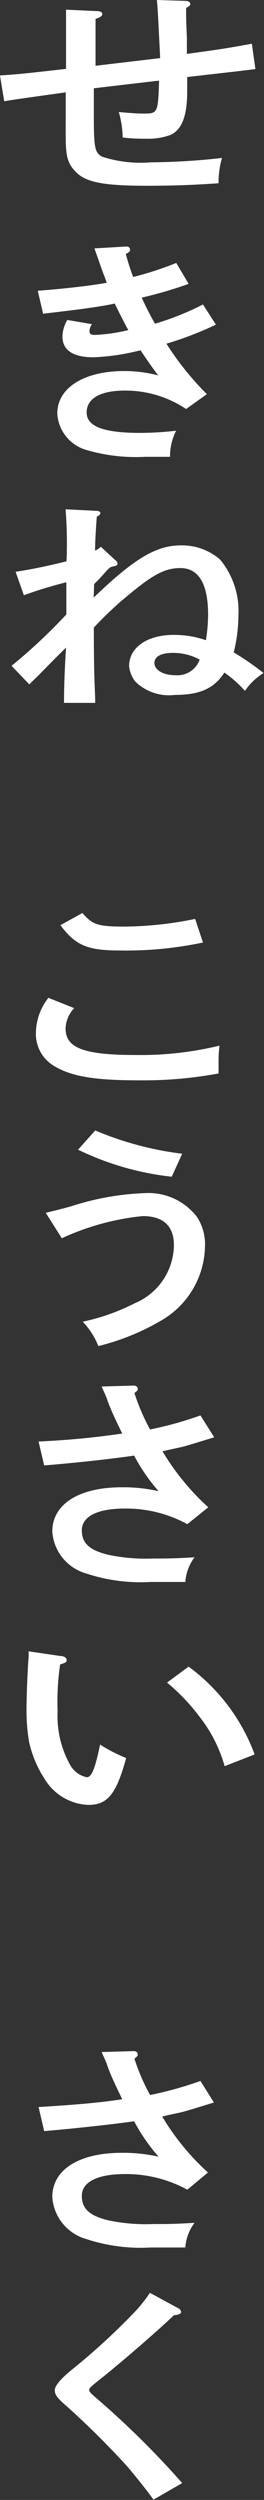 <svg xmlns="http://www.w3.org/2000/svg" viewBox="0 0 16.91 160.02"><rect x="0" y="0" width="16.91" height="160.02" fill="#333333" stroke="none"/><defs><style>.cls-1{fill:#fff;}</style></defs><g id="レイヤー_2" data-name="レイヤー 2"><g id="レイヤー_1-2" data-name="レイヤー 1"><path class="cls-1" d="M6.18.71c.25,0,.37.07.37.19s-.12.21-.43.31c0,.41,0,1.4,0,3l4.14-.49C10.14,1.35,10.12.78,10.05,0l1.87.06c.14,0,.27.09.27.19s-.07.15-.27.26c0,.58,0,.79.05,1.89,0,.09,0,.27,0,1.05,1.89-.26,2.36-.32,4.16-.65l.23,1.62c-.59.08-1.65.2-4.37.51,0,.57,0,.87,0,.92,0,1.57-.34,2.46-1.08,2.79a4.12,4.12,0,0,1-1.5.24c-.47,0-.88,0-1.55-.08a6.44,6.44,0,0,0-.25-1.63c.74.07,1.19.1,1.66.1.83,0,.86-.1.92-2.11l-4.18.49,0,1.73c0,2.13.07,2.35.5,2.64a8,8,0,0,0,3.17.37,42.37,42.37,0,0,0,4.54-.28A5.45,5.45,0,0,0,14,11.73c-1.75.12-3,.16-4.61.16-2.76,0-3.91-.22-4.56-.91S4.2,9.76,4.21,7.66l0-1.75L4,5.94l-1.79.25c-.73.11-.9.12-1.94.29L0,4.83c1.21-.08,1.57-.12,4.23-.42V4.05c0-.18,0-.69,0-1.43,0-1.09,0-1.23,0-2Z"/><path class="cls-1" d="M12.08,18.17a26.31,26.31,0,0,1-3,.88,17,17,0,0,0,.85,1.67A17.79,17.79,0,0,0,13,19.49l.83,1.29A21.89,21.89,0,0,1,10.66,22a18.72,18.72,0,0,0,2.59,3.23l-1.33.95A7,7,0,0,0,8,25c-1.56,0-2.45.5-2.45,1.4S6.63,27.71,9,27.71a20.73,20.73,0,0,0,2.28-.14,3.65,3.65,0,0,0-.39,1.67H9.31a11.24,11.24,0,0,1-3.75-.43,2.58,2.58,0,0,1-1.89-2.34c0-1.64,1.7-2.72,4.29-2.72a8.75,8.75,0,0,1,2.18.28c-.35-.43-1-1.4-1.14-1.61a14.46,14.46,0,0,1-3,.45c-1.31,0-2-.44-2-1.34a2.23,2.23,0,0,1,.31-1.05l1.58.27a.87.87,0,0,0-.16.44c0,.18.09.25.36.25a11.38,11.38,0,0,0,2.13-.31c-.17-.29-.63-1.2-.87-1.7-.9.2-2.34.39-4.59.65l-.34-1.47c1.67-.12,3.6-.35,4.41-.51,0-.08-.22-.59-.32-.89L6.05,15.9l2.05-.12h0a.21.21,0,0,1,.23.18c0,.11,0,.15-.27.3.13.5.29,1,.47,1.47a20.81,20.81,0,0,0,2.76-.9Z"/><path class="cls-1" d="M6,38.25c2.59-2.49,4-3.34,5.58-3.34a3.7,3.7,0,0,1,2.52.91,5.18,5.18,0,0,1,1.17,3.6,10,10,0,0,1-.3,2.34,17.56,17.56,0,0,1,1.91,1.32,4,4,0,0,0-1.19,1.14,7.7,7.7,0,0,0-1.32-1.17c-.64,1-1.54,1.43-3.16,1.43a3.08,3.08,0,0,1-2.53-.84,1.92,1.92,0,0,1-.41-1c0-1.19,1.15-2,2.85-2a6.15,6.15,0,0,1,2.07.34,10.87,10.87,0,0,0,.14-1.62c0-2-.61-3-1.78-3S9.51,37,7.72,38.51c-.64.57-1.18,1.09-1.71,1.66,0,3.5.08,3.87.09,4.82l-2,0c0-.32,0-1.5.13-3.54l-.11.11c-.4.39-1,1-1.44,1.45s-.56.54-.8.8L.74,42.62a35.25,35.25,0,0,0,3.51-3.29c0-.46,0-.82,0-1.06,0-.63,0-.8,0-1a27,27,0,0,0-2.72.83L1,36.6c1.06-.16,2.14-.39,3.26-.67A26.93,26.93,0,0,0,4.2,32.6l2,.1c.12,0,.23.06.23.15s-.07.12-.23.23c-.08,1-.11,1.77-.11,2.17A1.44,1.44,0,0,0,6.46,35l.92.85a.33.33,0,0,1,.15.24c0,.09-.11.14-.35.18s-.5.5-1.15,1.11Zm5.08,3.54c-.76,0-1.19.23-1.19.65s.52.78,1.35.78a1.51,1.51,0,0,0,1.55-1A3.56,3.56,0,0,0,11.11,41.79Z"/><path class="cls-1" d="M4.75,64.53a2,2,0,0,0-.55,1.3c0,1.25,1.17,1.7,4.48,1.7a21.35,21.35,0,0,0,5.38-.6A7.93,7.93,0,0,0,14,68.07c0,.2,0,.33,0,.64a26.14,26.14,0,0,1-5.13.44c-2.83,0-4.29-.25-5.39-.91A2.37,2.37,0,0,1,2.3,66.13a3.7,3.7,0,0,1,.8-2.26Zm.53-6.09c.66.77,1,.87,2.77.87a23.36,23.36,0,0,0,4.45-.49L13,60.33a23.8,23.8,0,0,1-5.31.51c-2.07,0-2.84-.31-3.82-1.62Z"/><path class="cls-1" d="M2.93,77.63c.74-.18,1-.24,1.64-.42a17.24,17.24,0,0,1,4.72-.84,3.91,3.91,0,0,1,3.33,1.53,3.2,3.2,0,0,1,.51,1.87,5.6,5.6,0,0,1-2.83,4.77,15,15,0,0,1-4,1.62,4.81,4.81,0,0,0-1-1.56,13.32,13.32,0,0,0,3.33-1.18,4.08,4.08,0,0,0,2.51-3.72c0-1.23-.69-1.86-2-1.86a16.17,16.17,0,0,0-5.18,1.42ZM11,75.32a18.25,18.25,0,0,1-6-1.73L6.1,72.36a20.73,20.73,0,0,0,5.57,1.49Z"/><path class="cls-1" d="M8.57,88.69c.14,0,.25.08.25.2s0,.1-.21.28a13.69,13.69,0,0,0,1,2.33,23,23,0,0,0,3.23-.9L13.72,92c-1.37.42-1.84.57-2.16.64s-.94.2-1.15.26a15.71,15.71,0,0,0,2.93,3.58L12,97.56a8.19,8.19,0,0,0-4-1c-1.77,0-2.76.51-2.76,1.4s.6,1.29,1.69,1.56a11.61,11.61,0,0,0,2.87.24c.83,0,1.42,0,2.66-.08a3,3,0,0,0-.59,1.58c-.83,0-1.39,0-2.22,0a11.09,11.09,0,0,1-4.12-.54,3,3,0,0,1-2.18-2.69c0-1.74,1.69-2.83,4.45-2.83a10.19,10.19,0,0,1,2.36.25,11.73,11.73,0,0,1-1.57-2.28c-1.31.2-3.87.48-5.76.63l-.36-1.53a52.85,52.85,0,0,0,5.36-.51c-.46-.94-.82-1.71-1-2.28-.16-.39-.2-.45-.32-.73Z"/><path class="cls-1" d="M3.87,106c.24,0,.4.12.4.26s-.09.18-.42.28a16.39,16.39,0,0,0-.16,3,6.4,6.4,0,0,0,.77,3.37,1.59,1.59,0,0,0,1.1.85c.31,0,.53-.54.85-2.09a10.22,10.22,0,0,0,1.67.86c-.64,2.34-1.2,3-2.43,3a3.42,3.42,0,0,1-2.79-1.66,7.1,7.1,0,0,1-1-2.39,12,12,0,0,1-.16-2.21c0-.74.07-2.47.13-3.15a2.54,2.54,0,0,0,0-.42Zm8.21.68a12.22,12.22,0,0,1,4.23,5.62l-1.92.75a9.17,9.17,0,0,0-1.59-3.14,12.9,12.9,0,0,0-2.1-2.21Z"/><path class="cls-1" d="M8.57,131.29c.14,0,.25.08.25.2s0,.1-.21.29a13.56,13.56,0,0,0,1,2.32,23,23,0,0,0,3.23-.9l.86,1.38c-1.37.42-1.84.57-2.16.64s-.94.2-1.15.26a15.71,15.71,0,0,0,2.93,3.58L12,140.16a8.19,8.19,0,0,0-4-1c-1.77,0-2.76.51-2.76,1.4s.6,1.29,1.69,1.56a11.61,11.61,0,0,0,2.87.24c.83,0,1.42,0,2.66-.08a3,3,0,0,0-.59,1.58c-.83,0-1.39,0-2.22,0a11.09,11.09,0,0,1-4.12-.54,3,3,0,0,1-2.18-2.69c0-1.74,1.69-2.83,4.45-2.83a10.19,10.19,0,0,1,2.36.25,11.92,11.92,0,0,1-1.57-2.27c-1.31.19-3.87.47-5.76.63l-.36-1.54c2.63-.16,4.07-.3,5.36-.5-.46-.95-.82-1.71-1-2.29-.16-.38-.2-.45-.32-.73Z"/><path class="cls-1" d="M11.4,147.74a.32.32,0,0,1,.2.24c0,.12-.13.18-.47.22-.81.8-3.41,3.06-4.74,4.11-.57.45-.68.56-.68.66s.09.21.32.41a56.08,56.08,0,0,1,5.64,5.56L9.83,160c-.45-.63-1.12-1.47-1.69-2.14A54.73,54.73,0,0,0,4.25,154c-.58-.5-.74-.72-.74-1s.34-.72,1.28-1.47a42,42,0,0,0,3.92-3.63,8.75,8.75,0,0,0,.89-1.14Z"/></g></g></svg>
